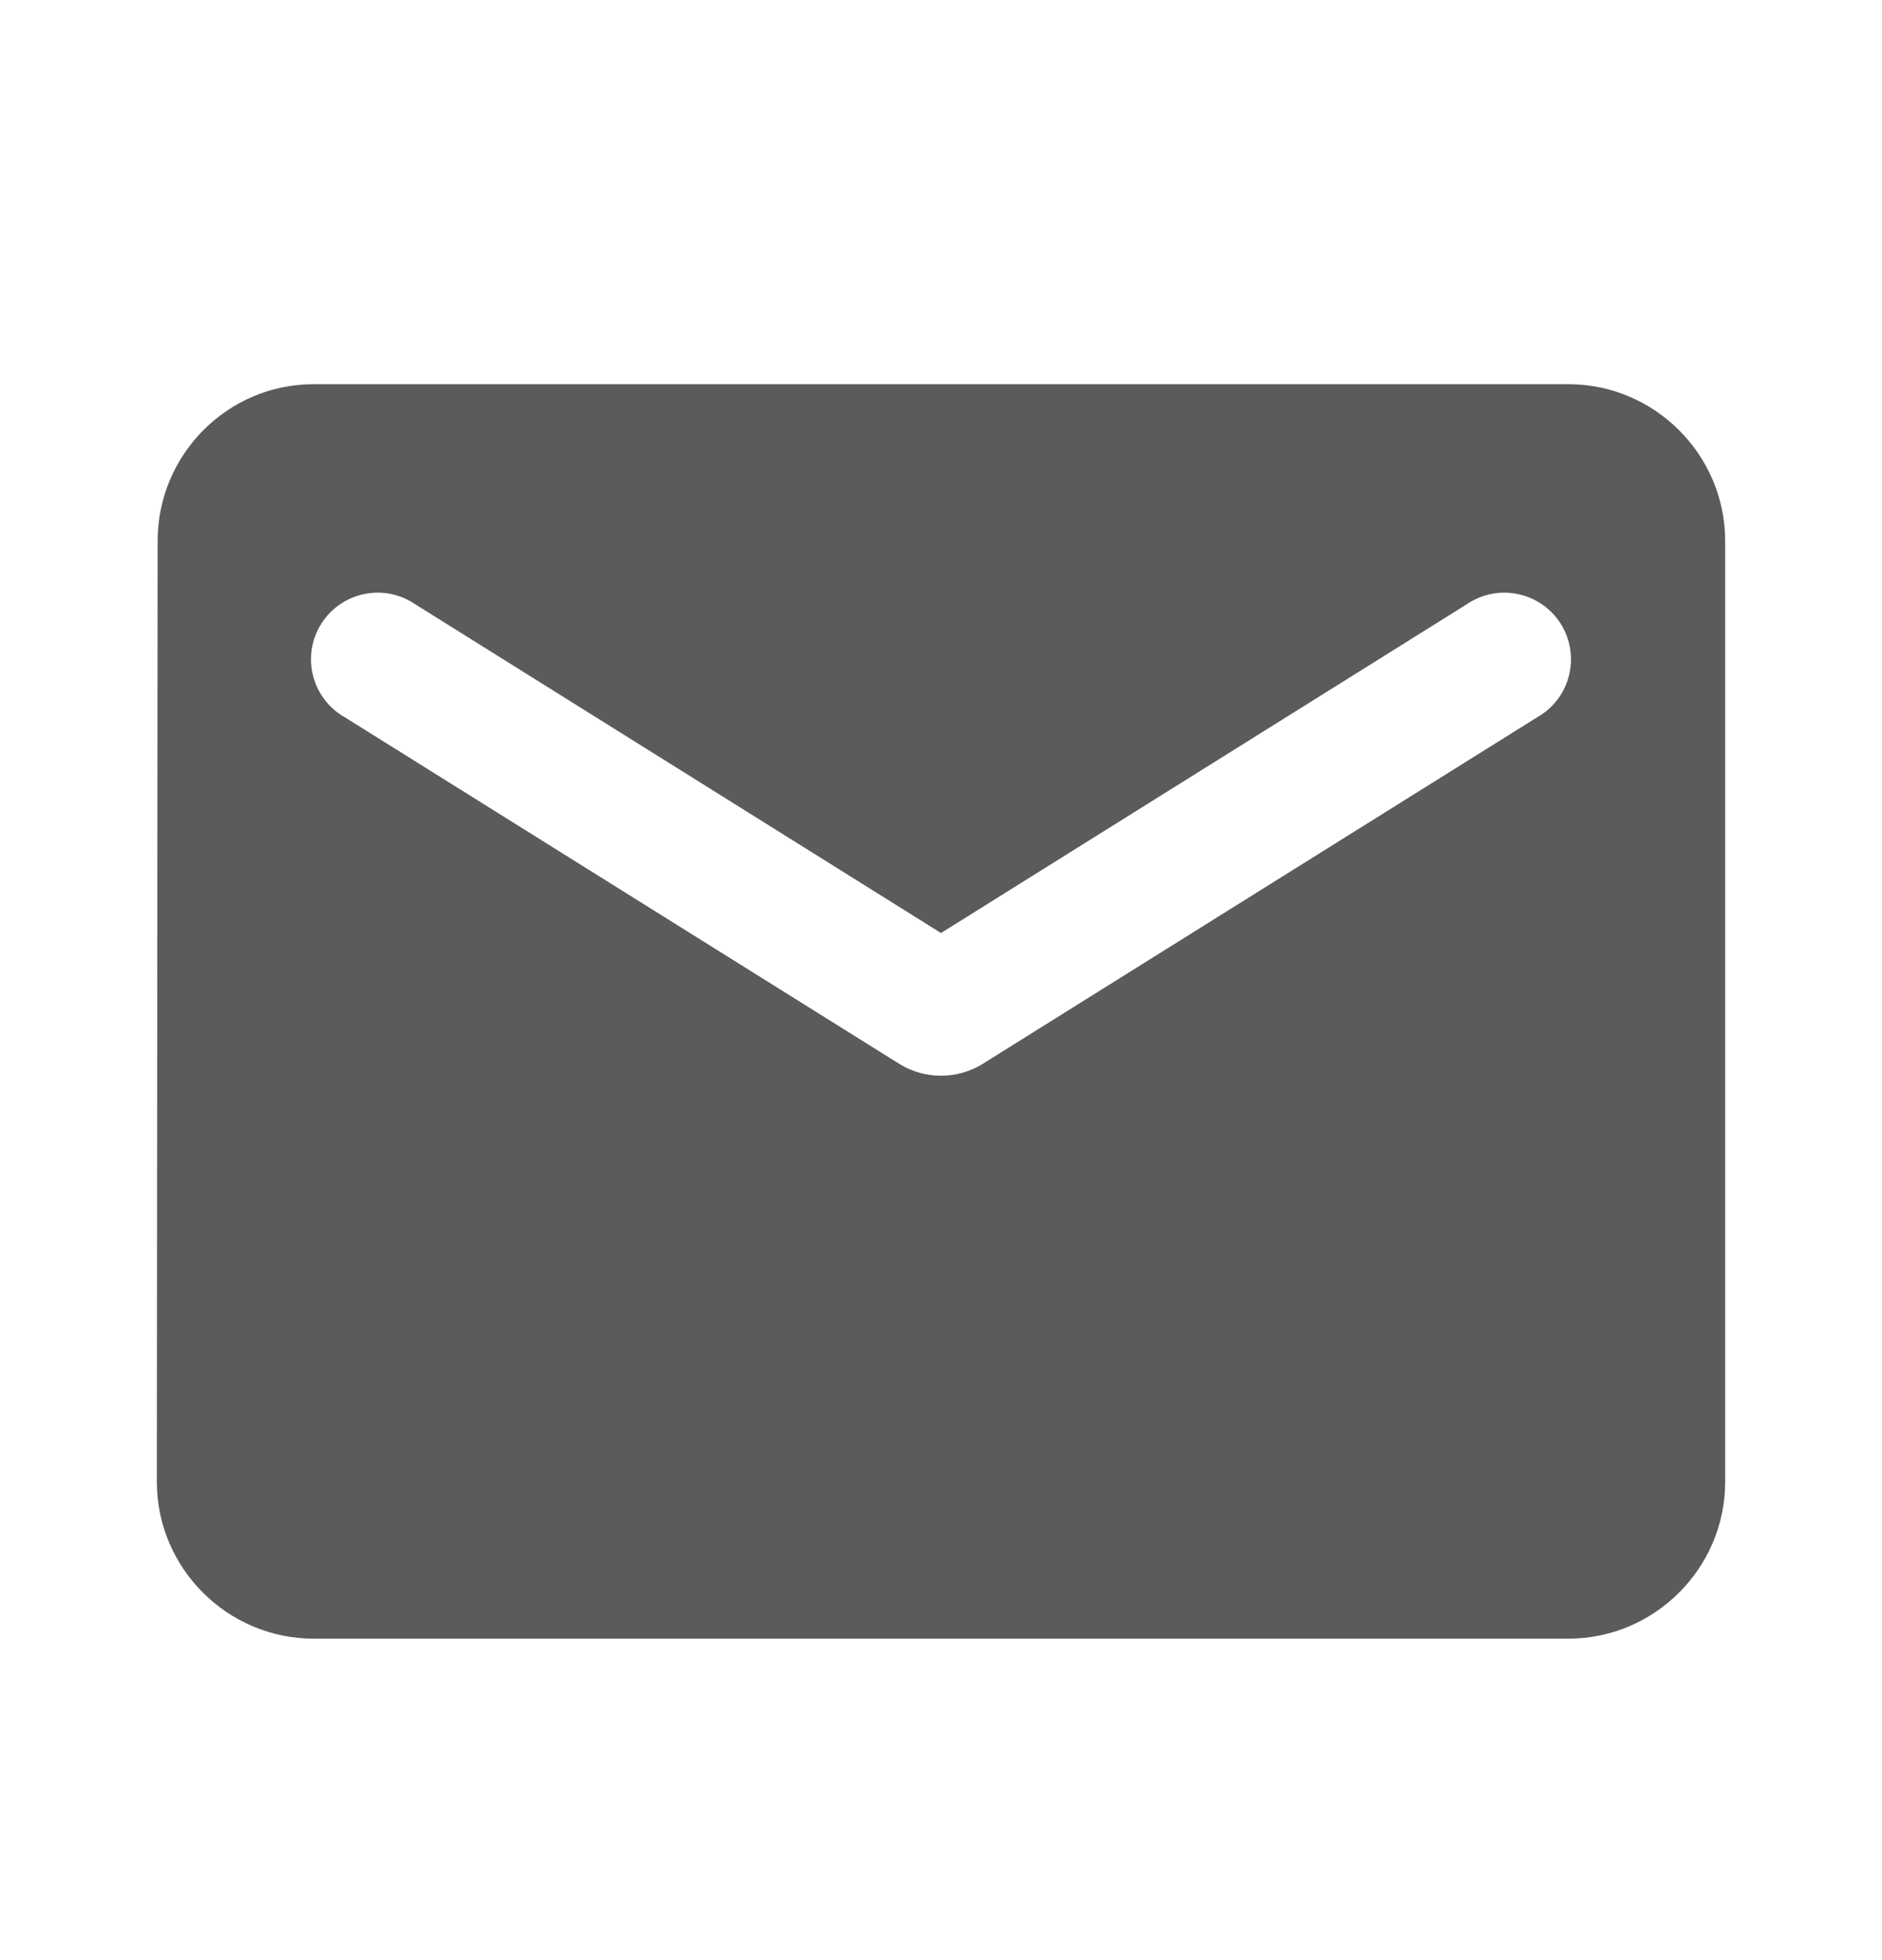 <svg width="24" height="25" viewBox="0 0 24 25" fill="none" xmlns="http://www.w3.org/2000/svg">
<path d="M20 4.9H4C2.9 4.9 2.01 5.8 2.01 6.9L2 18.9C2 20 2.9 20.9 4 20.9H20C21.1 20.9 22 20 22 18.9V6.9C22 5.8 21.1 4.9 20 4.9ZM19.6 9.15L12.53 13.57C12.21 13.77 11.79 13.77 11.47 13.57L4.4 9.15C4.3 9.094 4.212 9.018 4.142 8.927C4.072 8.836 4.021 8.731 3.993 8.62C3.964 8.508 3.958 8.392 3.976 8.279C3.994 8.165 4.034 8.056 4.095 7.959C4.156 7.861 4.236 7.777 4.331 7.711C4.425 7.646 4.532 7.6 4.644 7.577C4.757 7.553 4.873 7.553 4.986 7.576C5.099 7.599 5.205 7.645 5.3 7.71L12 11.9L18.7 7.71C18.794 7.645 18.901 7.599 19.014 7.576C19.127 7.553 19.243 7.553 19.355 7.577C19.468 7.6 19.575 7.646 19.669 7.711C19.764 7.777 19.844 7.861 19.905 7.959C19.966 8.056 20.006 8.165 20.024 8.279C20.041 8.392 20.036 8.508 20.007 8.62C19.979 8.731 19.928 8.836 19.858 8.927C19.788 9.018 19.7 9.094 19.6 9.15Z" fill="#5C5A5A"/>
</svg>
